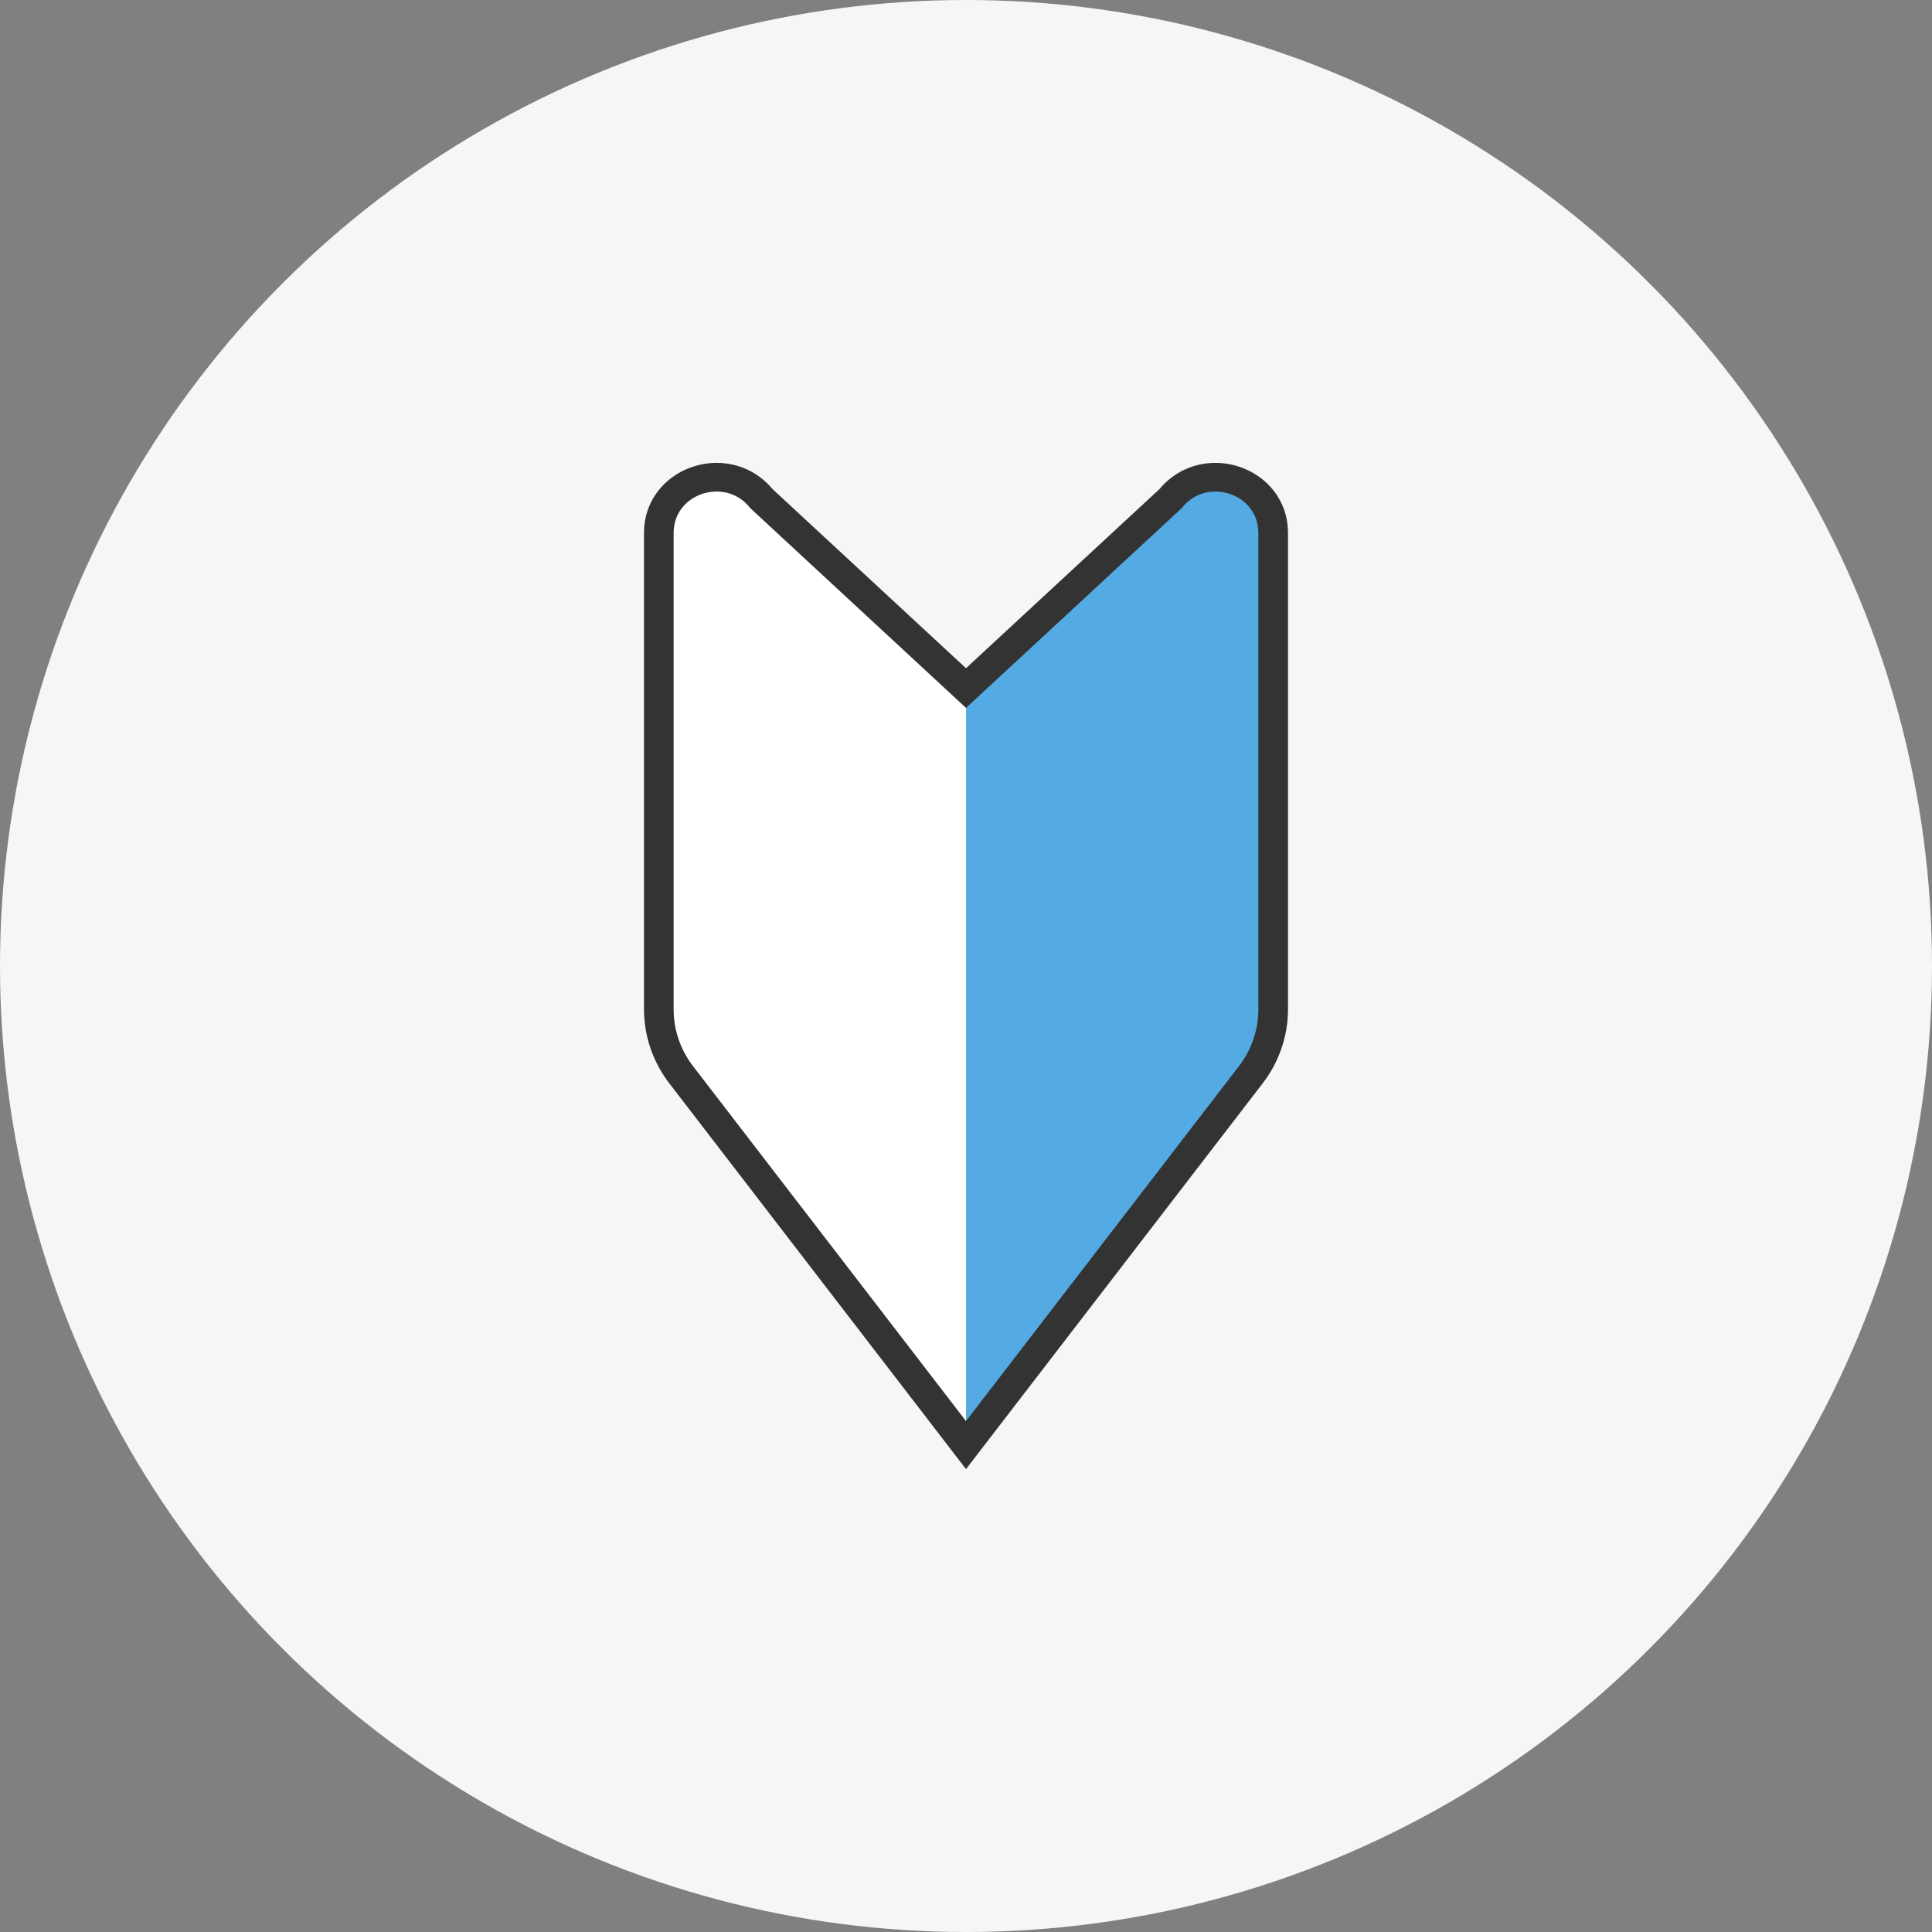 <svg width="96" height="96" viewBox="0 0 96 96" fill="none" xmlns="http://www.w3.org/2000/svg">
    <rect x="0" y="0" width="96" height="96" fill="#808080" stroke="none"/>
    <circle cx="48" cy="48" r="48" fill="#F6F6F6"/>
    <g clip-path="url(#clip0_0_1)">
    <path d="M33.254 53.826C32.445 52.774 32 51.474 32 50.163V26.471C32 25.485 32.404 24.582 33.138 23.93C33.802 23.339 34.702 23 35.608 23C36.693 23 37.696 23.471 38.381 24.297L48 33.203L57.619 24.297C58.304 23.471 59.307 23 60.392 23C61.298 23 62.198 23.339 62.862 23.929C63.596 24.582 64 25.485 64 26.471V50.163C64 51.473 63.554 52.774 62.745 53.826L48 73L33.254 53.826Z" fill="#333333"/>
    <path d="M58.716 25.252L48 35.175V70.613L61.563 52.976C62.189 52.163 62.526 51.177 62.526 50.163V26.471C62.526 24.503 59.931 23.673 58.716 25.252H58.716Z" fill="#54AAE2"/>
    <path d="M37.284 25.252L48 35.175V70.613L34.436 52.976C33.811 52.163 33.473 51.177 33.473 50.163V26.471C33.473 24.503 36.069 23.673 37.284 25.252Z" fill="white"/>
    </g>
    <defs>
    <clipPath id="clip0_0_1">
    <rect width="32" height="50" fill="white" transform="translate(32 23)"/>
    </clipPath>
    </defs>
    </svg>
    